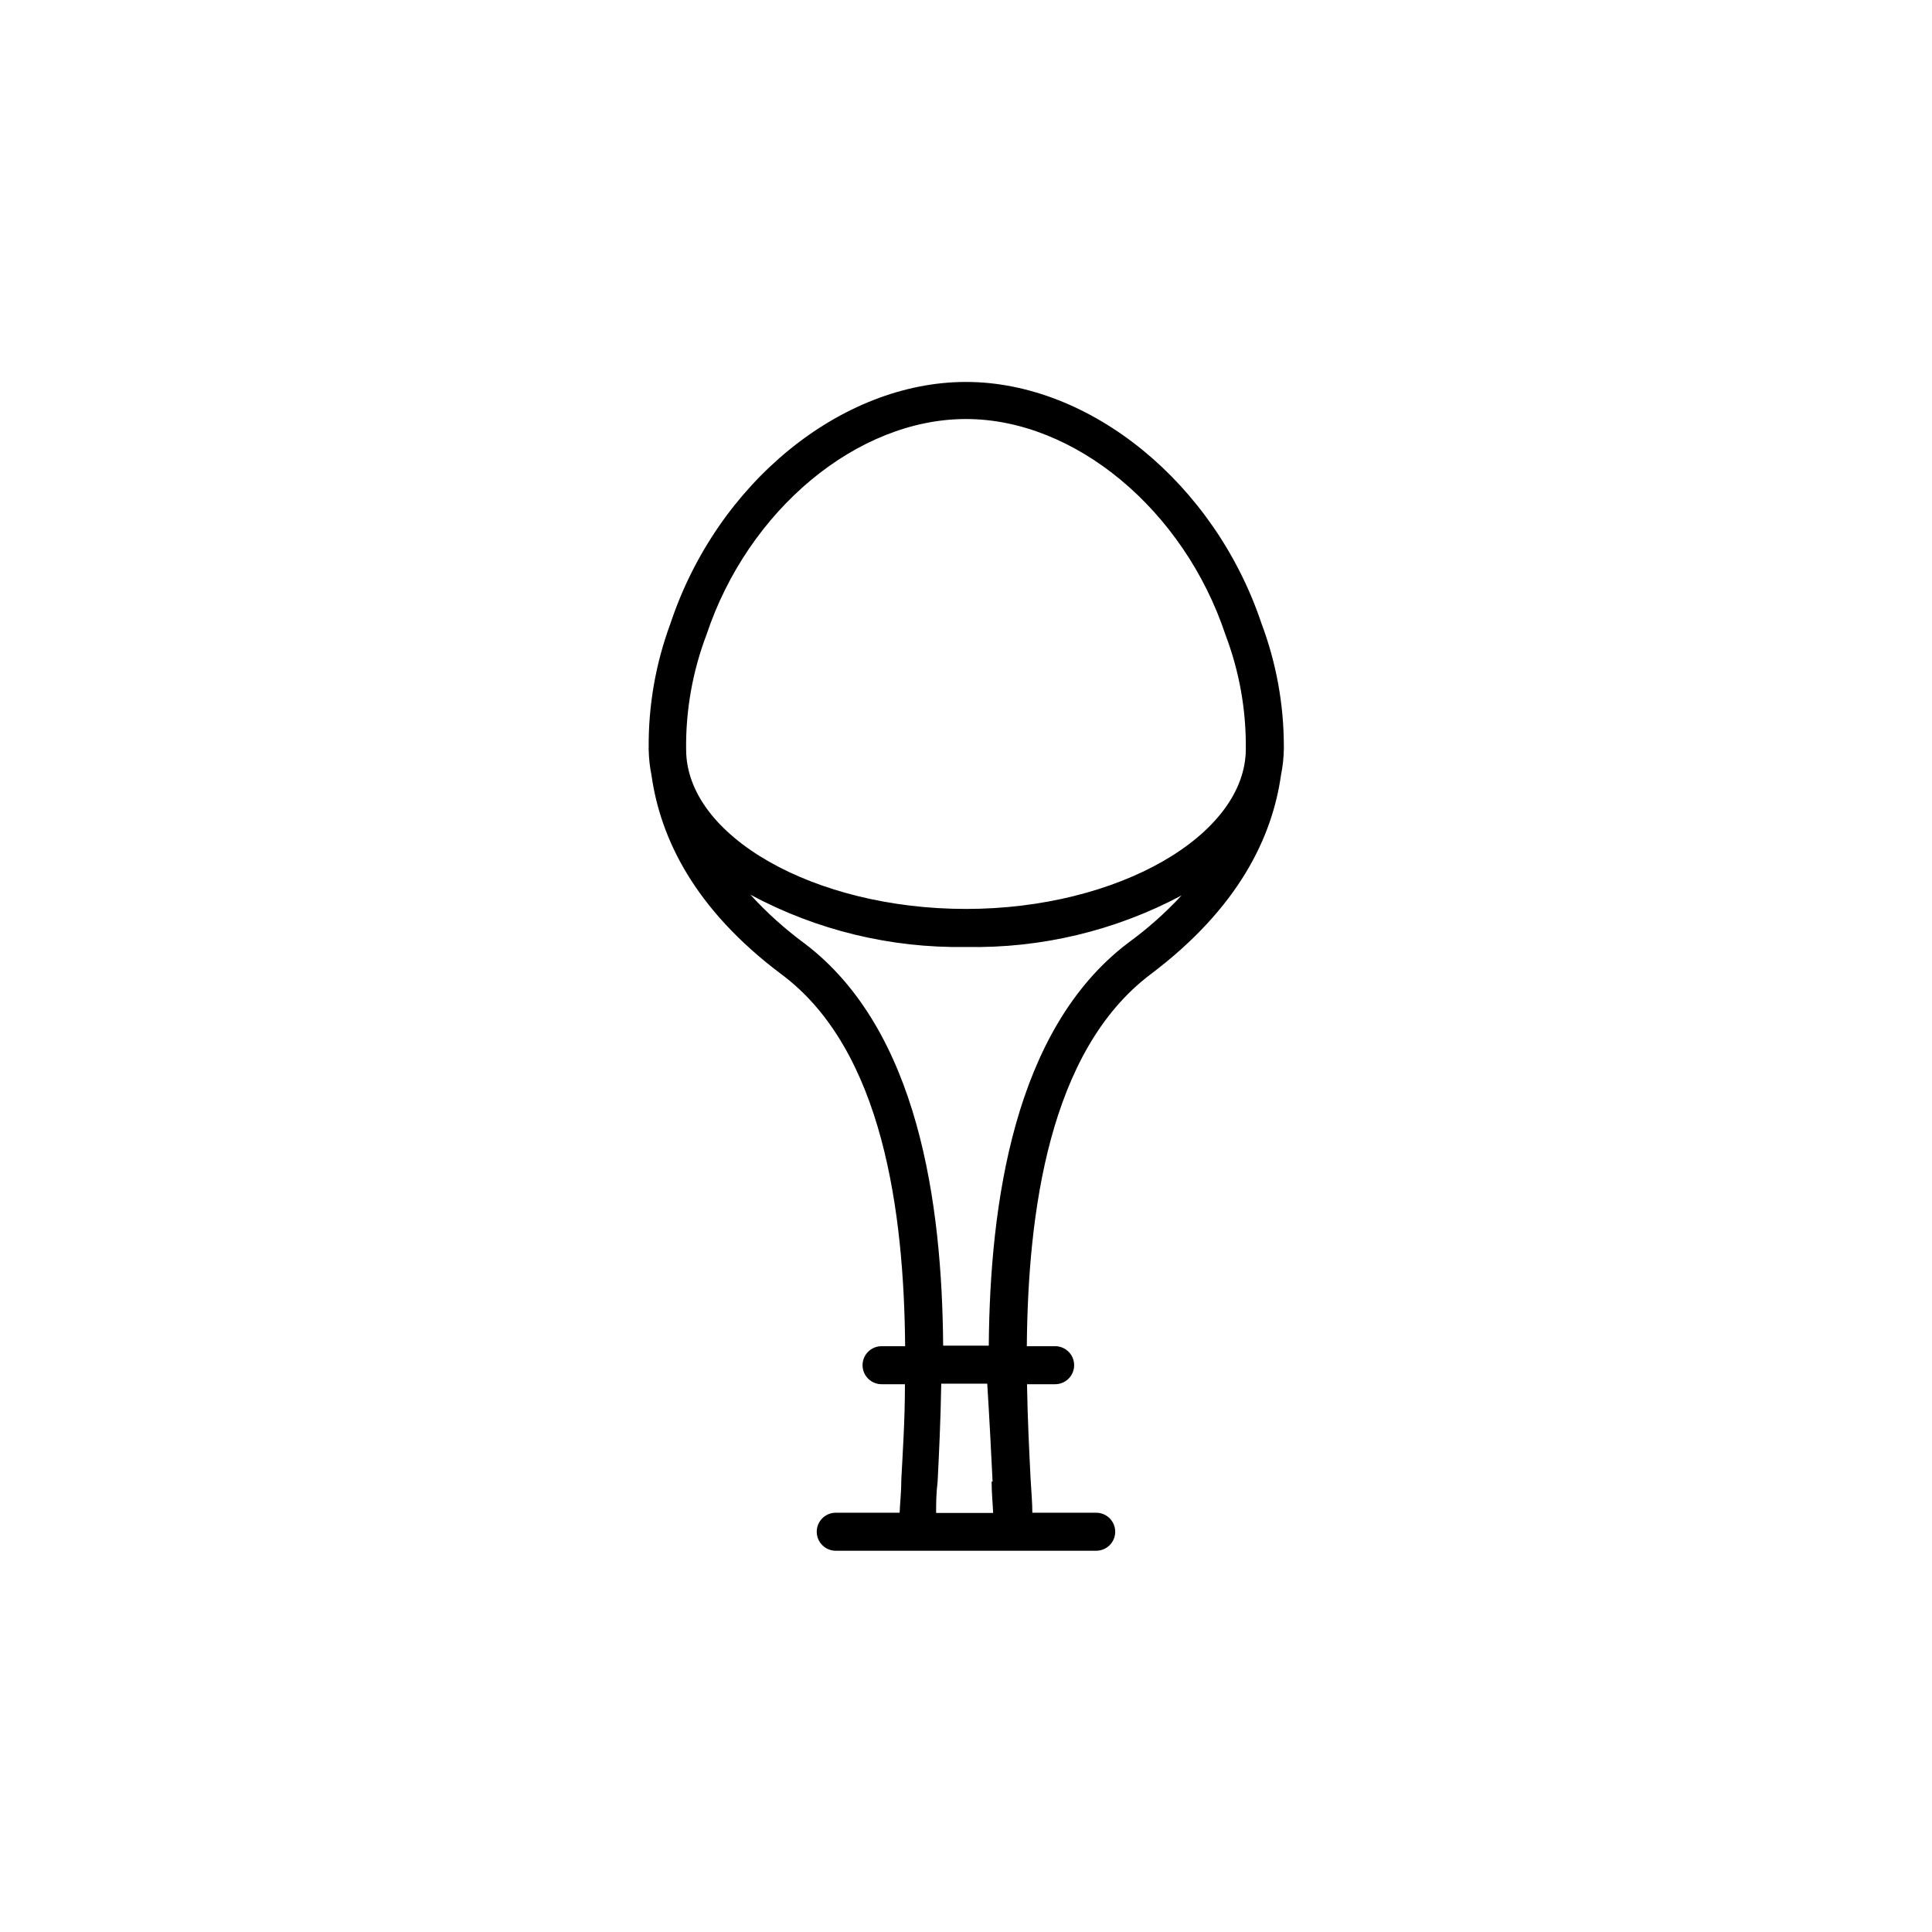 <?xml version="1.0" encoding="UTF-8"?>
<!-- Uploaded to: ICON Repo, www.svgrepo.com, Generator: ICON Repo Mixer Tools -->
<svg fill="#000000" width="800px" height="800px" version="1.1" viewBox="144 144 512 512" xmlns="http://www.w3.org/2000/svg">
 <path d="m484.23 342.46c0.023-0.184 0.023-0.371 0-0.555 0.012-11.133-1.984-22.176-5.894-32.598-12.395-37.129-45.344-64.086-78.344-64.086-32.996 0-65.945 26.703-78.34 64.086-3.891 10.512-5.836 21.641-5.742 32.848-0.023 0.184-0.023 0.371 0 0.555 0.047 2.285 0.297 4.562 0.754 6.801 2.316 16.375 11.133 35.266 34.512 52.75 26.902 20.102 32.395 63.227 32.695 98.496h-6.246c-2.781 0-5.039 2.254-5.039 5.035 0 2.785 2.258 5.039 5.039 5.039h6.195c0 9.574-0.605 18.289-0.957 25.191 0 3.375-0.352 6.297-0.453 8.867h-16.926c-2.781 0-5.039 2.254-5.039 5.039 0 2.781 2.258 5.035 5.039 5.035h69.023-0.004c2.785 0 5.039-2.254 5.039-5.035 0-2.785-2.254-5.039-5.039-5.039h-16.926c0-2.57-0.25-5.492-0.453-8.867-0.352-7.106-0.805-15.82-0.957-25.191h7.457c2.781 0 5.035-2.254 5.035-5.039 0-2.781-2.254-5.035-5.035-5.035h-7.508c0.301-35.266 5.793-78.242 32.848-98.594 23.375-17.633 32.195-36.375 34.512-52.75 0.465-2.293 0.719-4.617 0.754-6.953zm-153.01-30.23c11.035-33.148 39.953-57.184 68.773-57.184 28.816 0 57.734 24.035 68.77 57.184 3.668 9.652 5.496 19.906 5.391 30.23 0 22.871-33.855 42.418-74.16 42.418s-74.16-19.348-74.16-42.219h-0.004c-0.129-10.391 1.699-20.715 5.391-30.43zm75.57 224.4c0 3.023 0.301 5.844 0.402 8.312h-15.113c0-2.469 0-5.039 0.402-8.312 0.352-7.254 0.805-16.172 0.957-25.945h12.191c0.609 9.773 1.062 18.688 1.414 25.945zm36.074-142.68c-30.23 22.973-36.527 69.273-36.828 106.66h-12.09c-0.301-37.383-6.398-83.684-36.828-106.66-5.16-3.805-9.938-8.109-14.258-12.848 17.547 9.426 37.215 14.195 57.133 13.855 19.895 0.402 39.566-4.297 57.129-13.652-4.328 4.668-9.105 8.902-14.258 12.645z"/>
</svg>